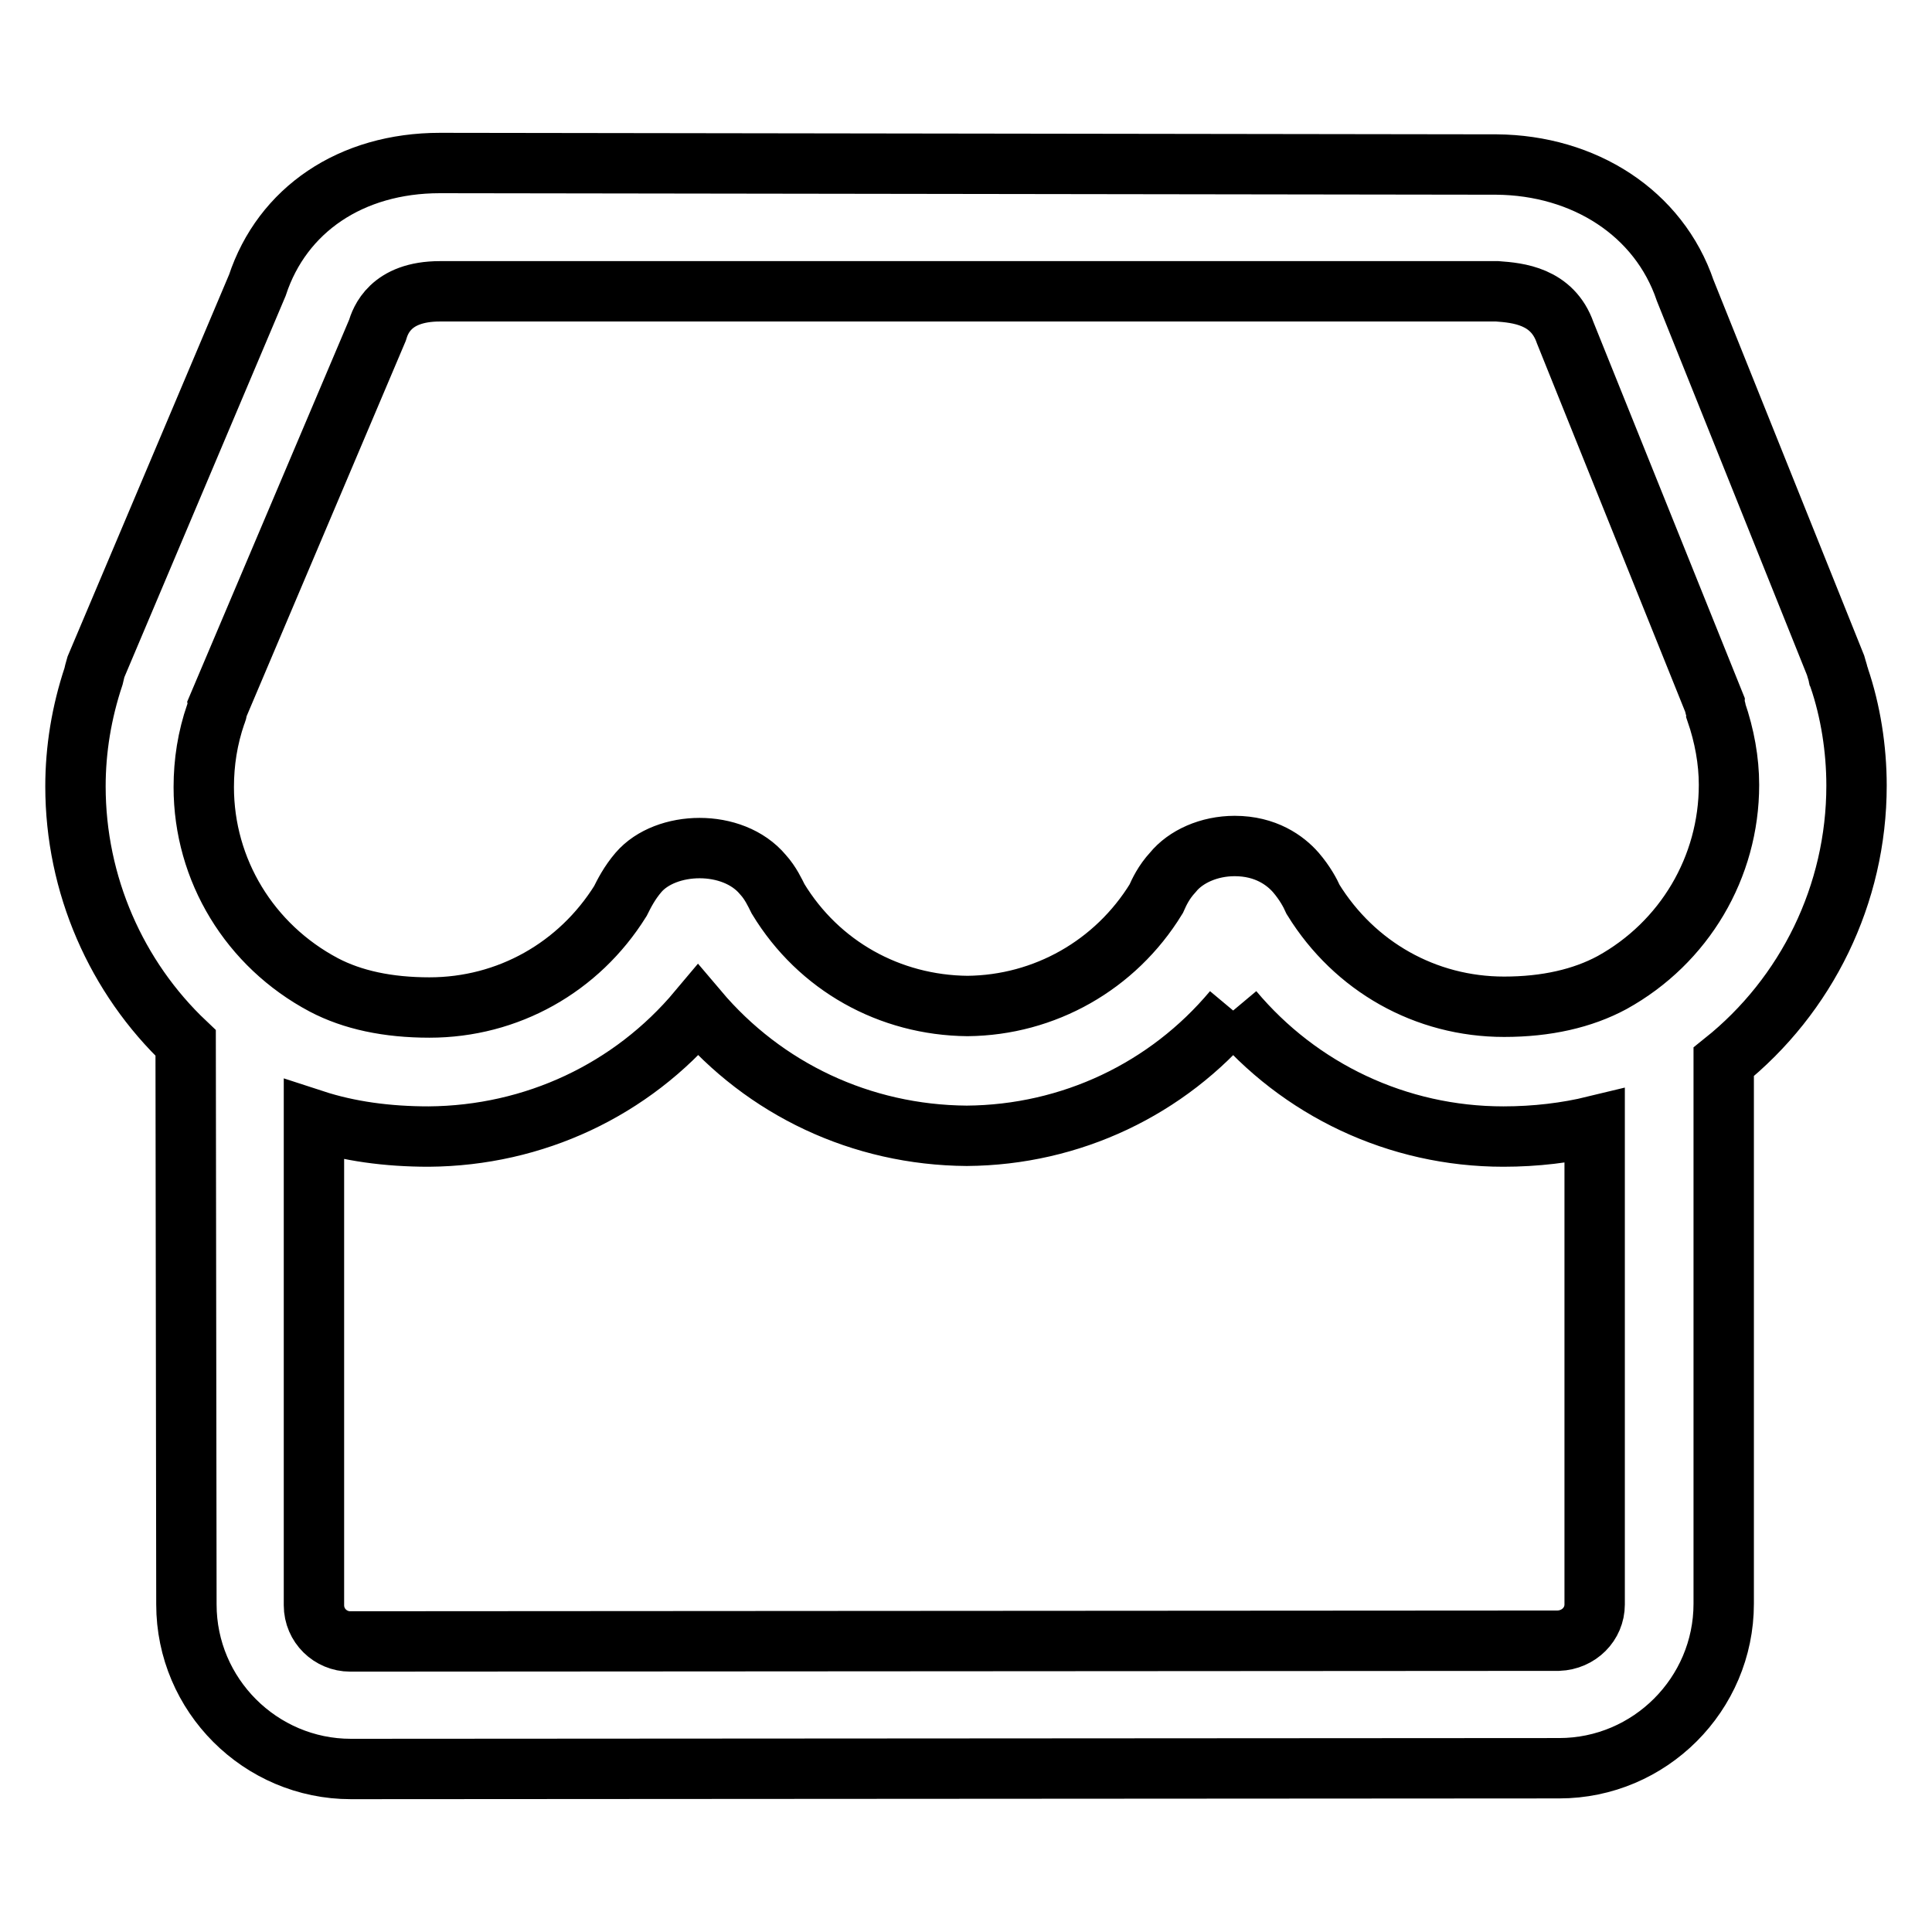 <?xml version="1.0" encoding="utf-8"?>
<!-- Svg Vector Icons : http://www.onlinewebfonts.com/icon -->
<!DOCTYPE svg PUBLIC "-//W3C//DTD SVG 1.1//EN" "http://www.w3.org/Graphics/SVG/1.1/DTD/svg11.dtd">
<svg version="1.1" xmlns="http://www.w3.org/2000/svg" xmlns:xlink="http://www.w3.org/1999/xlink" x="0px" y="0px" viewBox="0 0 256 256" enable-background="new 0 0 256 256" xml:space="preserve">
<g> <path stroke-width="8" fill-opacity="0" stroke="#000000"  d="M163.4,133.9c8.8,10.5,21.8,16.7,35.8,16.7c4.3,0,8.4-0.5,12.1-1.4v63.4c0,2.6-2.1,4.7-4.8,4.8l-160.1,0.1 c-2.6,0-4.8-2.1-4.8-4.8l0-64.3c4.6,1.5,9.7,2.2,15.2,2.2c14-0.1,26.9-6.2,35.7-16.7c8.8,10.4,21.6,16.5,35.6,16.6 C141.9,150.4,154.7,144.3,163.4,133.9 M27,104.3c0-3.3,0.5-6.5,1.6-9.7c0.1-0.2,0.2-0.5,0.2-0.8L50,43.8c0.4-1.3,1.7-5.2,8.3-5.2 h140.1c2.7,0.2,7.3,0.6,9,5.5l19.8,49.2c0,0.4,0.2,0.7,0.2,1c1.1,3.2,1.7,6.5,1.7,9.7c0,10.9-5.9,20.9-15.5,26.2 c-3.9,2.1-8.7,3.2-14.3,3.2c-10.4,0-19.8-5.3-25.3-14.2c-0.4-0.9-1.1-2.2-2.3-3.6c-1.4-1.6-4-3.5-8.1-3.5c-3.4,0-6.5,1.4-8.2,3.5 c-1.2,1.3-1.8,2.6-2.2,3.5c-5.4,8.8-14.8,14.1-25,14.2c-10.3-0.1-19.7-5.3-25.1-14.2c-0.4-0.8-1-2.1-2-3.2 c-4-4.8-12.9-4.5-16.5-0.3c-1.2,1.4-1.9,2.8-2.4,3.8c-5.5,8.8-14.9,14.1-25.3,14.1c-5.5,0-10.2-1-14-3h0 C33.1,125.3,27,115.3,27,104.3 M58.3,21.6c-11.8,0-20.9,6.2-24.2,16.2L12.7,88.4c-0.1,0.3-0.2,0.8-0.3,1.2 c-1.6,4.8-2.4,9.7-2.4,14.6c0,13,5.4,25.3,14.6,34l0.1,74.4c0,12,9.8,21.8,21.8,21.8l160.1-0.1c12,0,21.8-9.8,21.8-21.8v-71.8 c11-8.8,17.6-22.2,17.6-36.6c0-4.9-0.8-9.9-2.3-14.3c0-0.1-0.1-0.3-0.1-0.3c-0.1-0.5-0.3-1-0.4-1.4l-19.9-49.6 c-3.5-10.3-13.4-16.6-25-16.7L58.3,21.6L58.3,21.6z"/></g>
</svg>